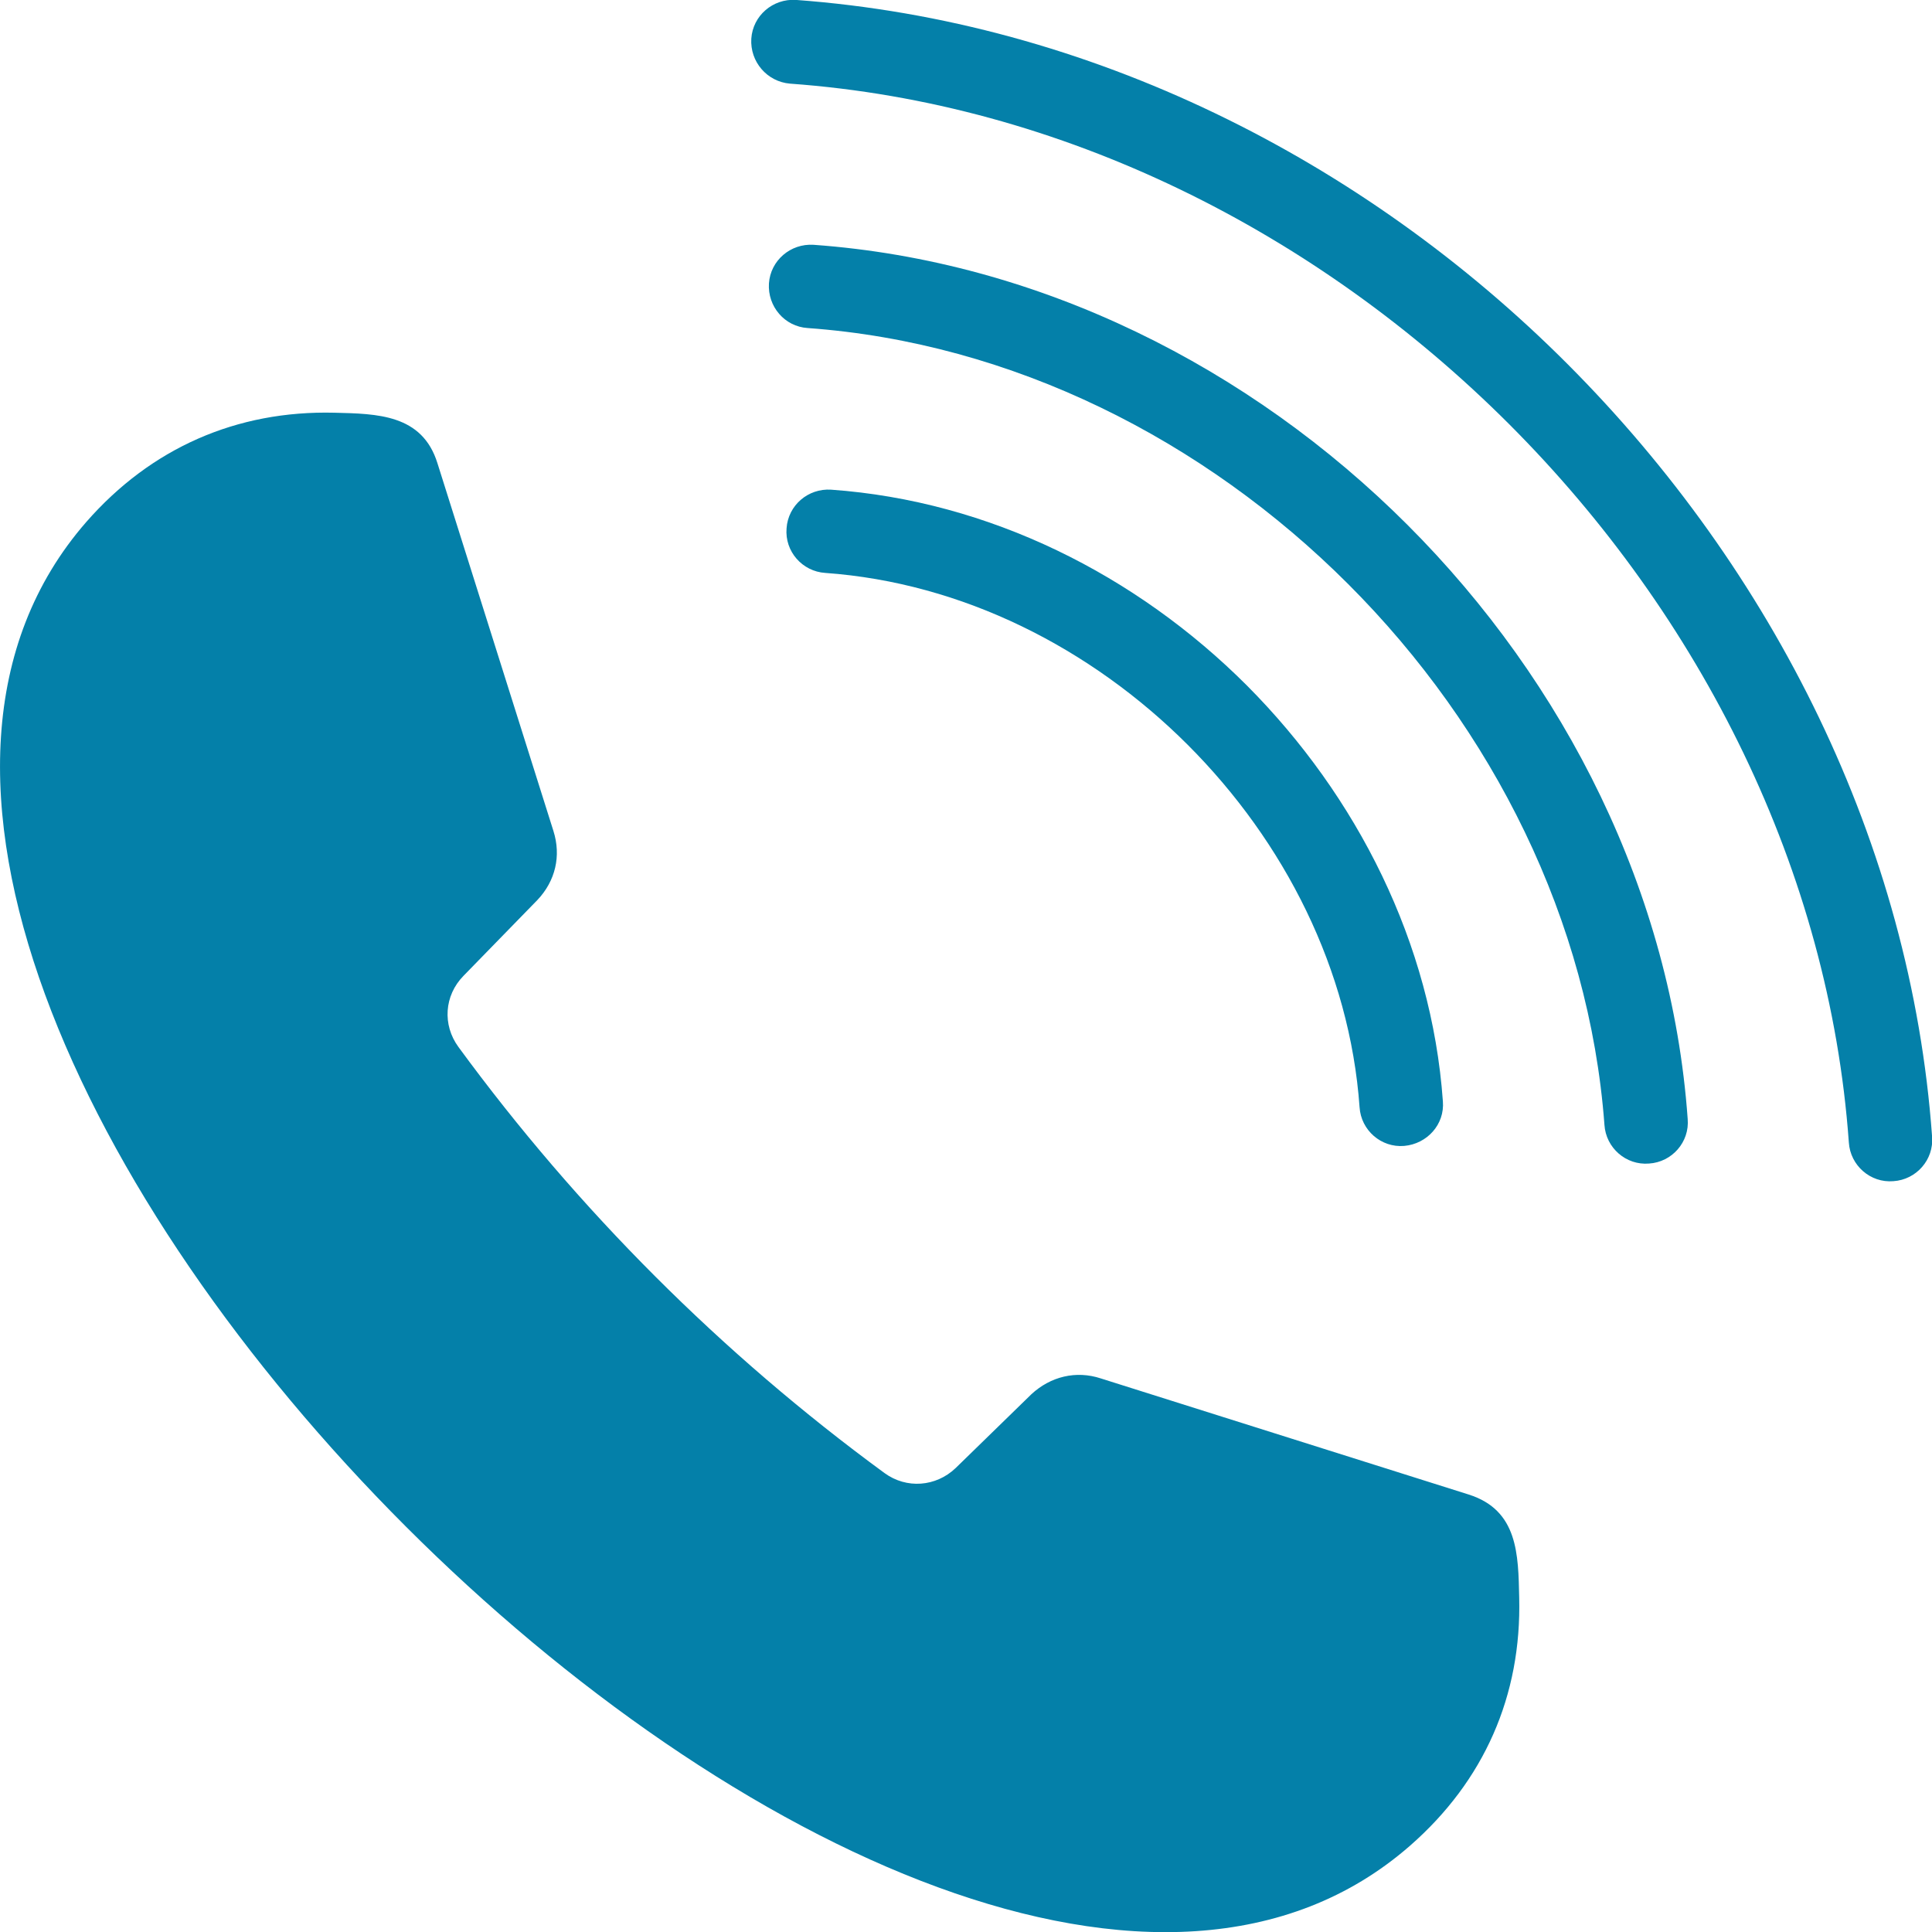 <svg width="24" height="24" viewBox="0 0 24 24" fill="none" xmlns="http://www.w3.org/2000/svg">
<path fill-rule="evenodd" clip-rule="evenodd" d="M13.677 17.124L18.246 18.566C18.86 18.761 18.86 19.315 18.872 19.844C18.903 21.067 18.434 22.125 17.516 22.928C11.463 28.221 -4.215 12.543 1.072 6.484C1.875 5.566 2.939 5.097 4.156 5.127C4.685 5.14 5.245 5.146 5.434 5.754L6.875 10.323C6.973 10.633 6.9 10.944 6.675 11.181L5.756 12.124C5.519 12.367 5.494 12.732 5.695 13.006C7.174 15.026 8.968 16.82 10.988 18.299C11.262 18.499 11.627 18.469 11.87 18.238L12.813 17.319C13.05 17.1 13.367 17.021 13.677 17.124Z" fill="#0480A9"/>
<path d="M22.967 14.192C22.985 14.478 23.235 14.697 23.52 14.673C23.806 14.655 24.025 14.405 24.001 14.119C23.739 10.475 22.024 7.08 19.475 4.525C16.932 1.976 13.531 0.267 9.887 -0.001C9.601 -0.019 9.352 0.194 9.333 0.48C9.315 0.766 9.528 1.015 9.814 1.039C13.197 1.283 16.36 2.883 18.745 5.267C21.13 7.652 22.724 10.816 22.967 14.192Z" fill="#0480A9"/>
<path d="M19.931 13.973C19.949 14.259 20.199 14.478 20.485 14.454C20.771 14.436 20.99 14.186 20.965 13.9C20.765 11.096 19.444 8.48 17.485 6.521C15.527 4.562 12.911 3.242 10.106 3.041C9.82 3.023 9.571 3.236 9.552 3.521C9.534 3.807 9.747 4.057 10.033 4.075C12.576 4.258 14.955 5.462 16.749 7.257C18.544 9.052 19.742 11.436 19.931 13.973Z" fill="#0480A9"/>
<path d="M16.889 13.754C16.907 14.04 17.157 14.259 17.443 14.235C17.729 14.21 17.948 13.967 17.924 13.681C17.784 11.716 16.859 9.891 15.49 8.516C14.115 7.141 12.29 6.223 10.325 6.083C10.039 6.064 9.79 6.277 9.771 6.563C9.747 6.849 9.966 7.099 10.252 7.117C11.955 7.239 13.549 8.048 14.754 9.252C15.959 10.457 16.768 12.051 16.889 13.754Z" fill="#0480A9"/>
</svg>
